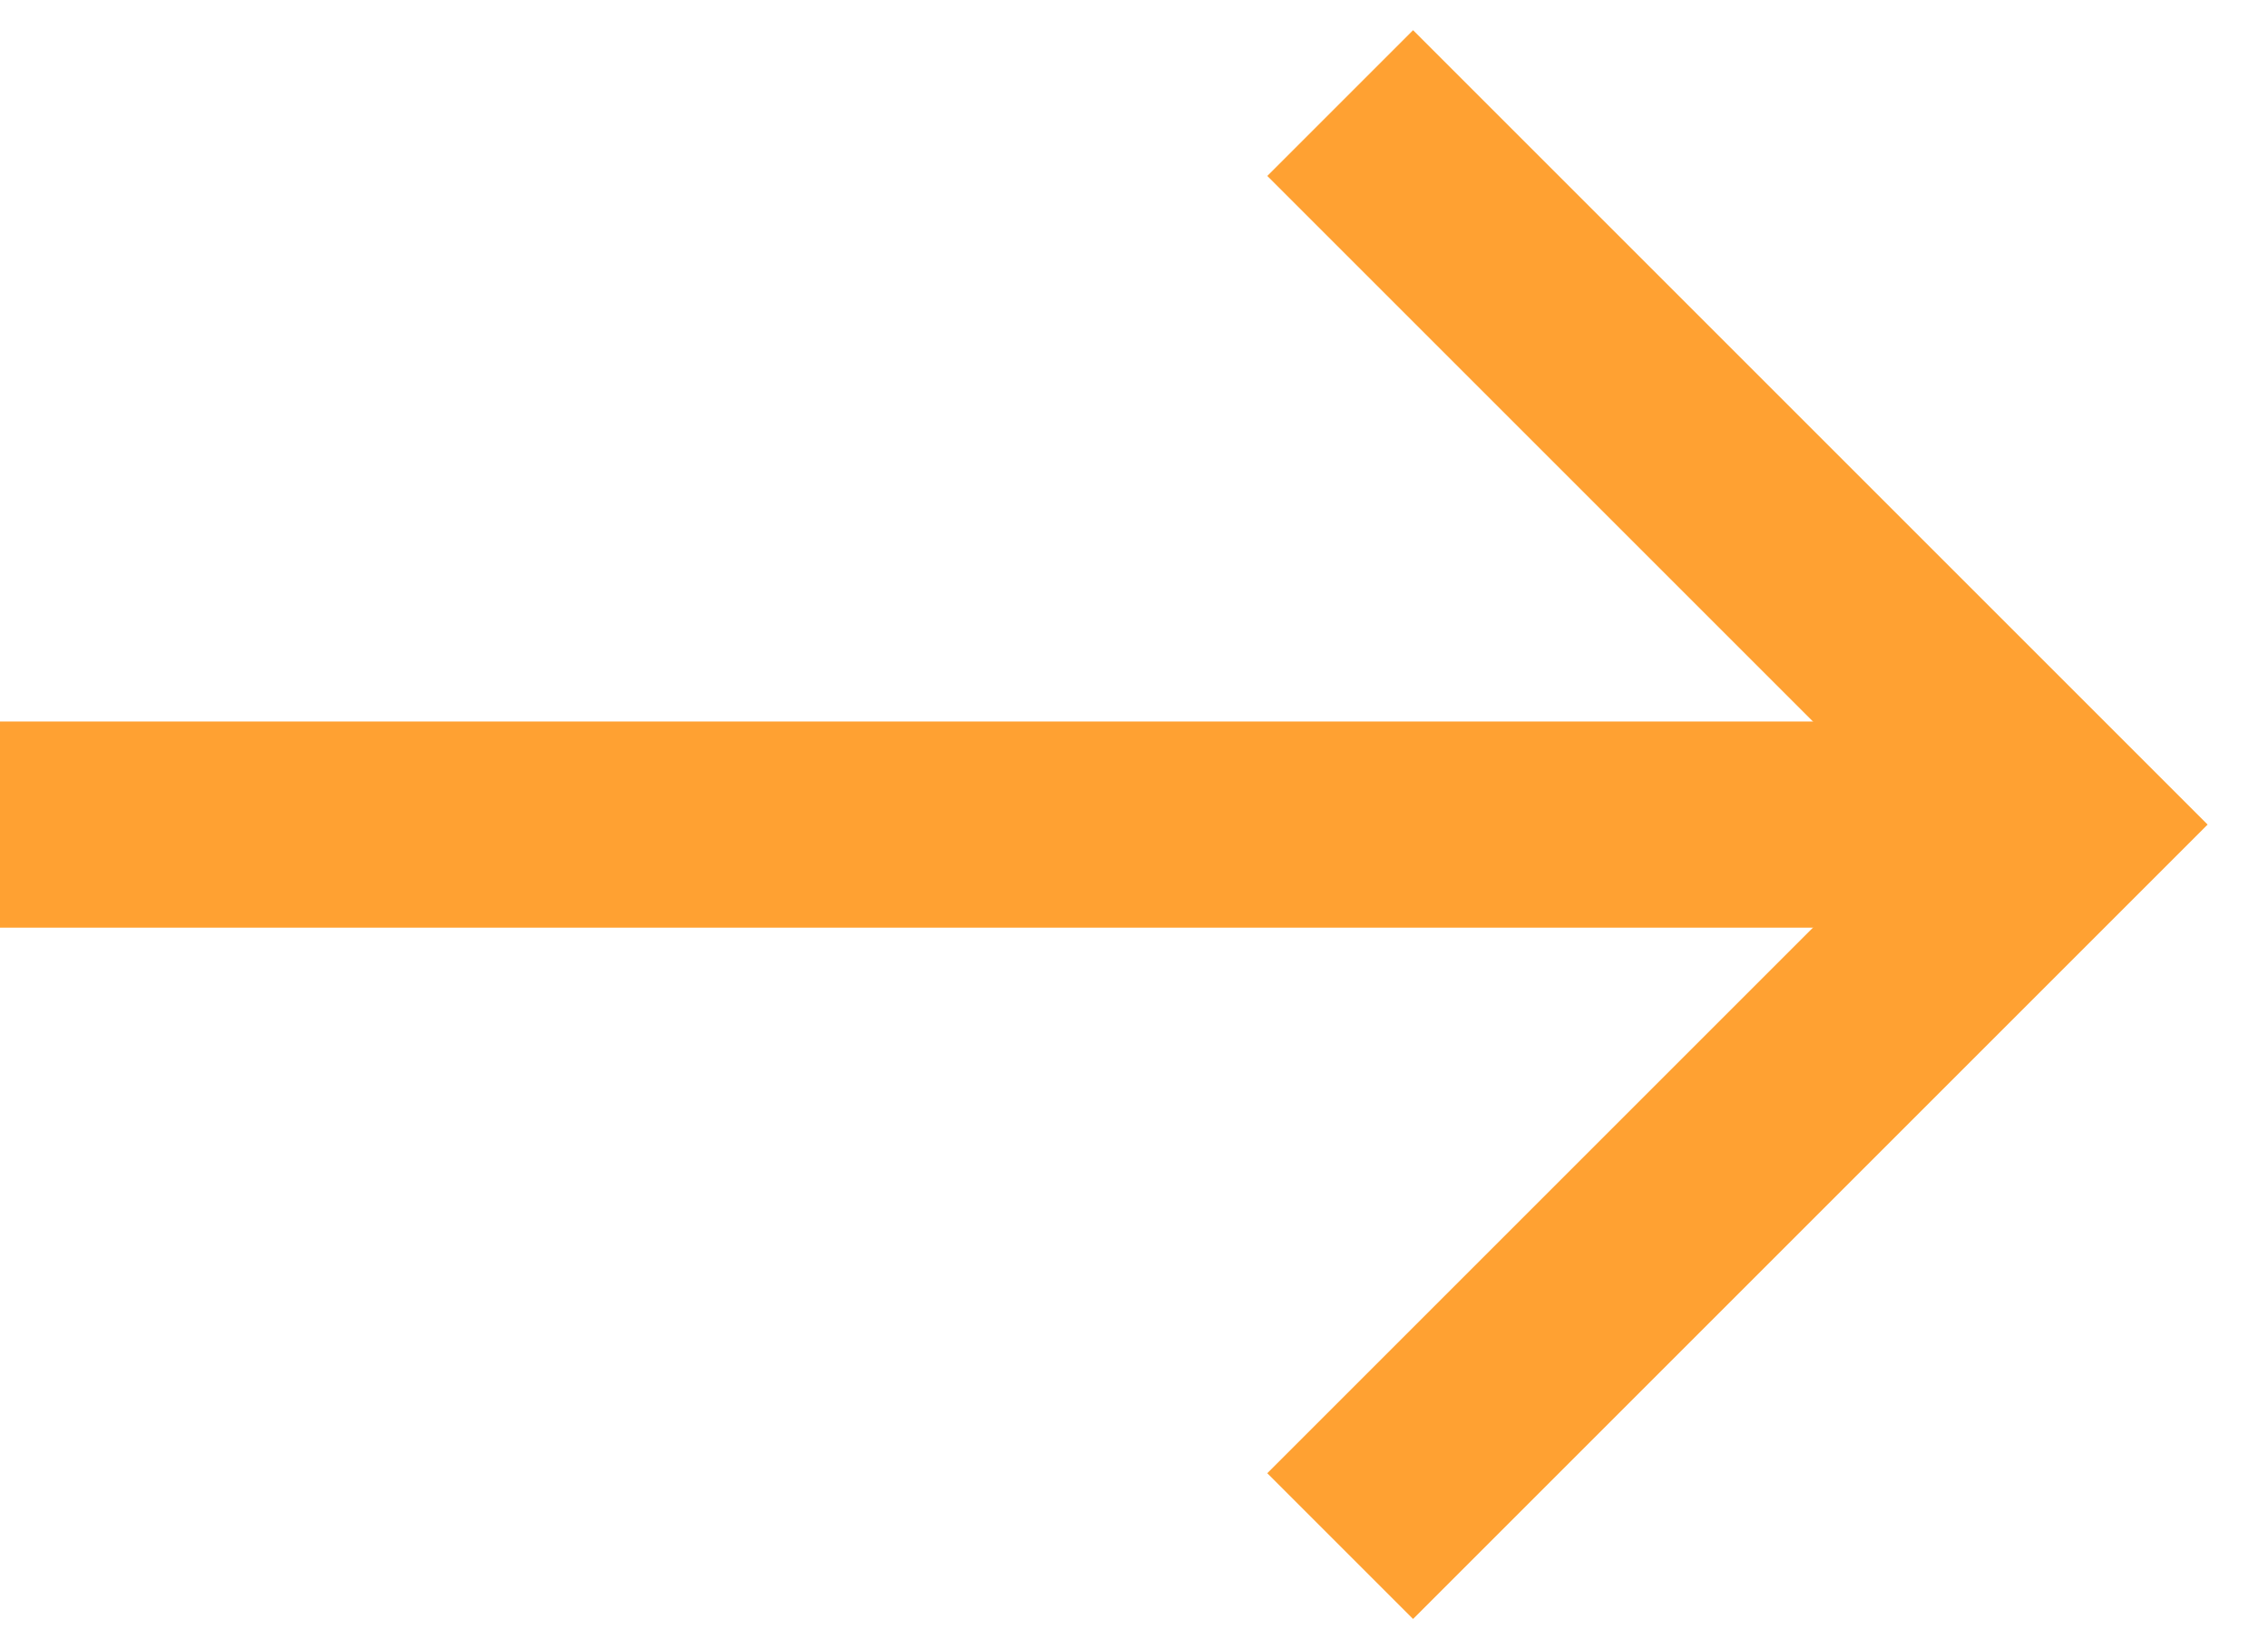 <?xml version="1.0" encoding="UTF-8"?> <svg xmlns="http://www.w3.org/2000/svg" width="22" height="16" viewBox="0 0 22 16" fill="none"> <path d="M0 8H20" stroke="#FFA132" stroke-width="2"></path> <path d="M13 1L20 8L13 15" stroke="#FFA132" stroke-width="2"></path> </svg> 